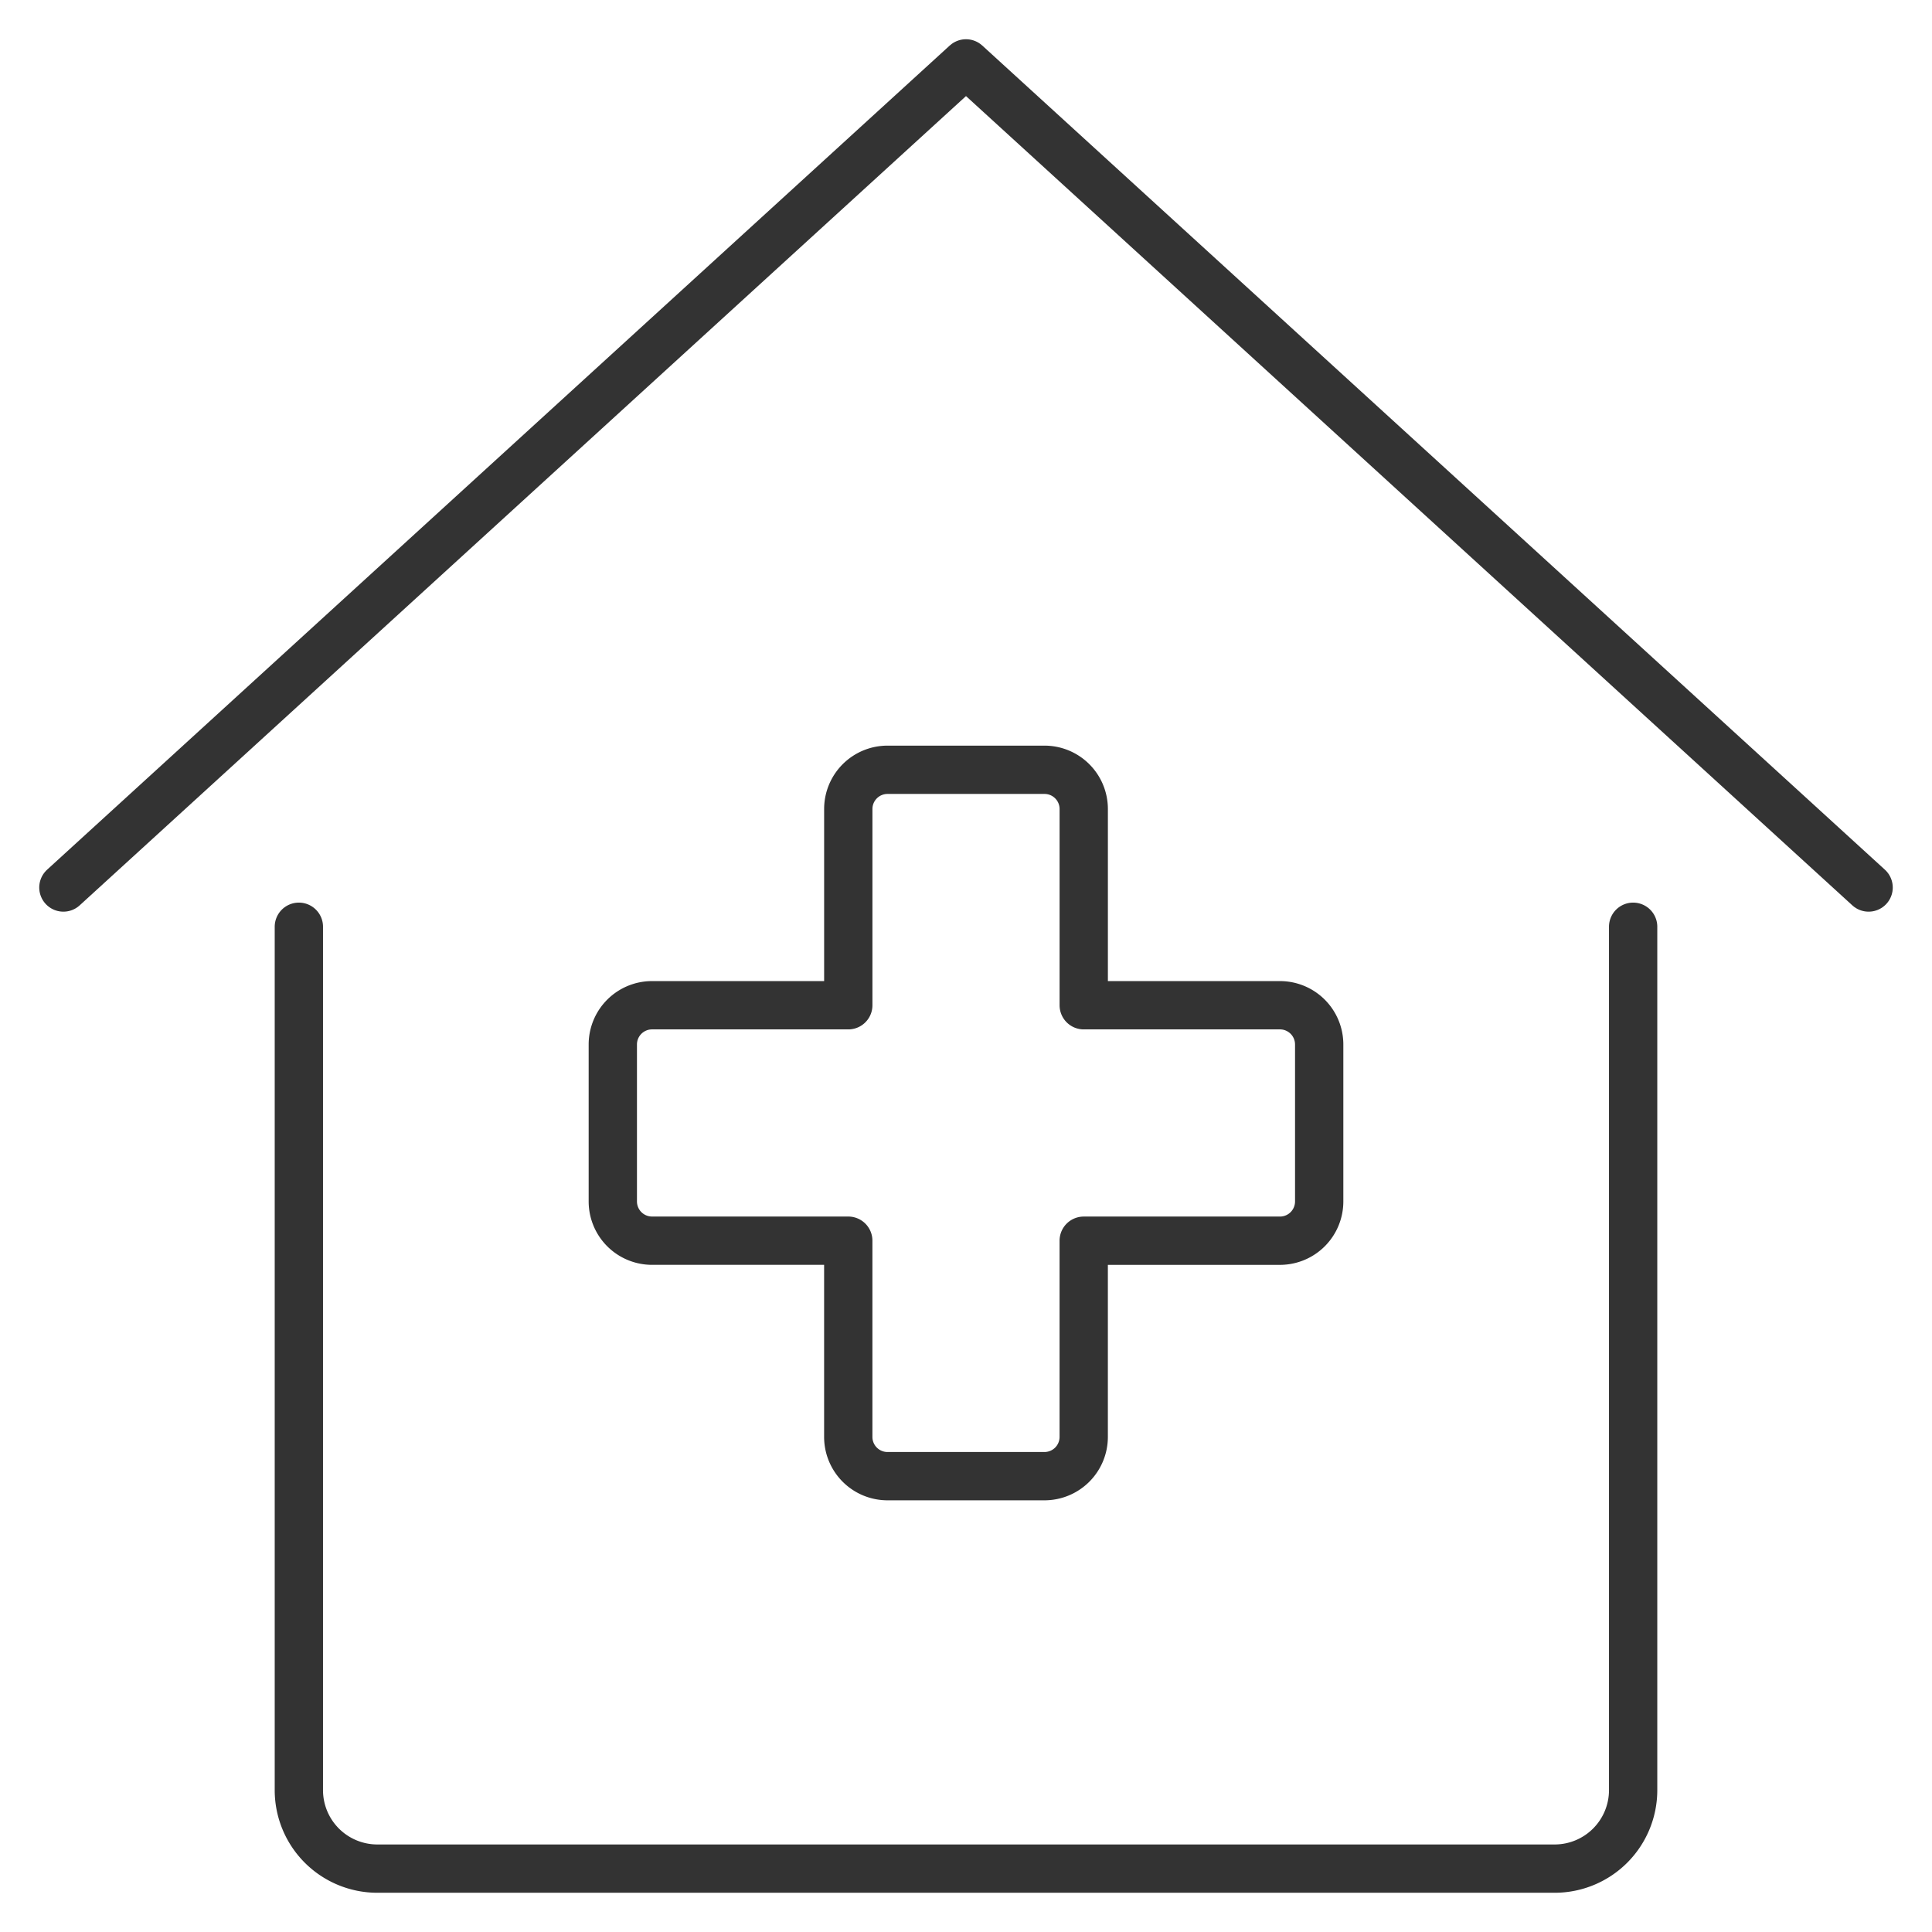 <svg viewBox="-1.25 -1.25 100 100" xmlns="http://www.w3.org/2000/svg" id="Hospital-House--Streamline-Ultimate.svg" height="100" width="100"><desc>Hospital House Streamline Icon: https://streamlinehq.com</desc><path d="M67.031 52.812a2.031 2.031 0 0 0 -2.031 -2.031h-10.156V40.625a2.031 2.031 0 0 0 -2.031 -2.031h-8.125a2.031 2.031 0 0 0 -2.031 2.031v10.156H32.5a2.031 2.031 0 0 0 -2.031 2.031v8.125a2.031 2.031 0 0 0 2.031 2.031h10.156V73.125a2.031 2.031 0 0 0 2.031 2.031h8.125a2.031 2.031 0 0 0 2.031 -2.031v-10.156H65a2.031 2.031 0 0 0 2.031 -2.031Z" fill="none" stroke="#333333" stroke-linecap="round" stroke-linejoin="round" stroke-width="2.5"></path><path d="M14.219 46.719v44.688a4.062 4.062 0 0 0 4.062 4.062h60.938a4.062 4.062 0 0 0 4.062 -4.062v-44.688" fill="none" stroke="#333333" stroke-linecap="round" stroke-linejoin="round" stroke-width="2.5"></path><path d="M2.031 44.688 48.75 2.031 95.469 44.688" fill="none" stroke="#333333" stroke-linecap="round" stroke-linejoin="round" stroke-width="2.5"></path></svg>